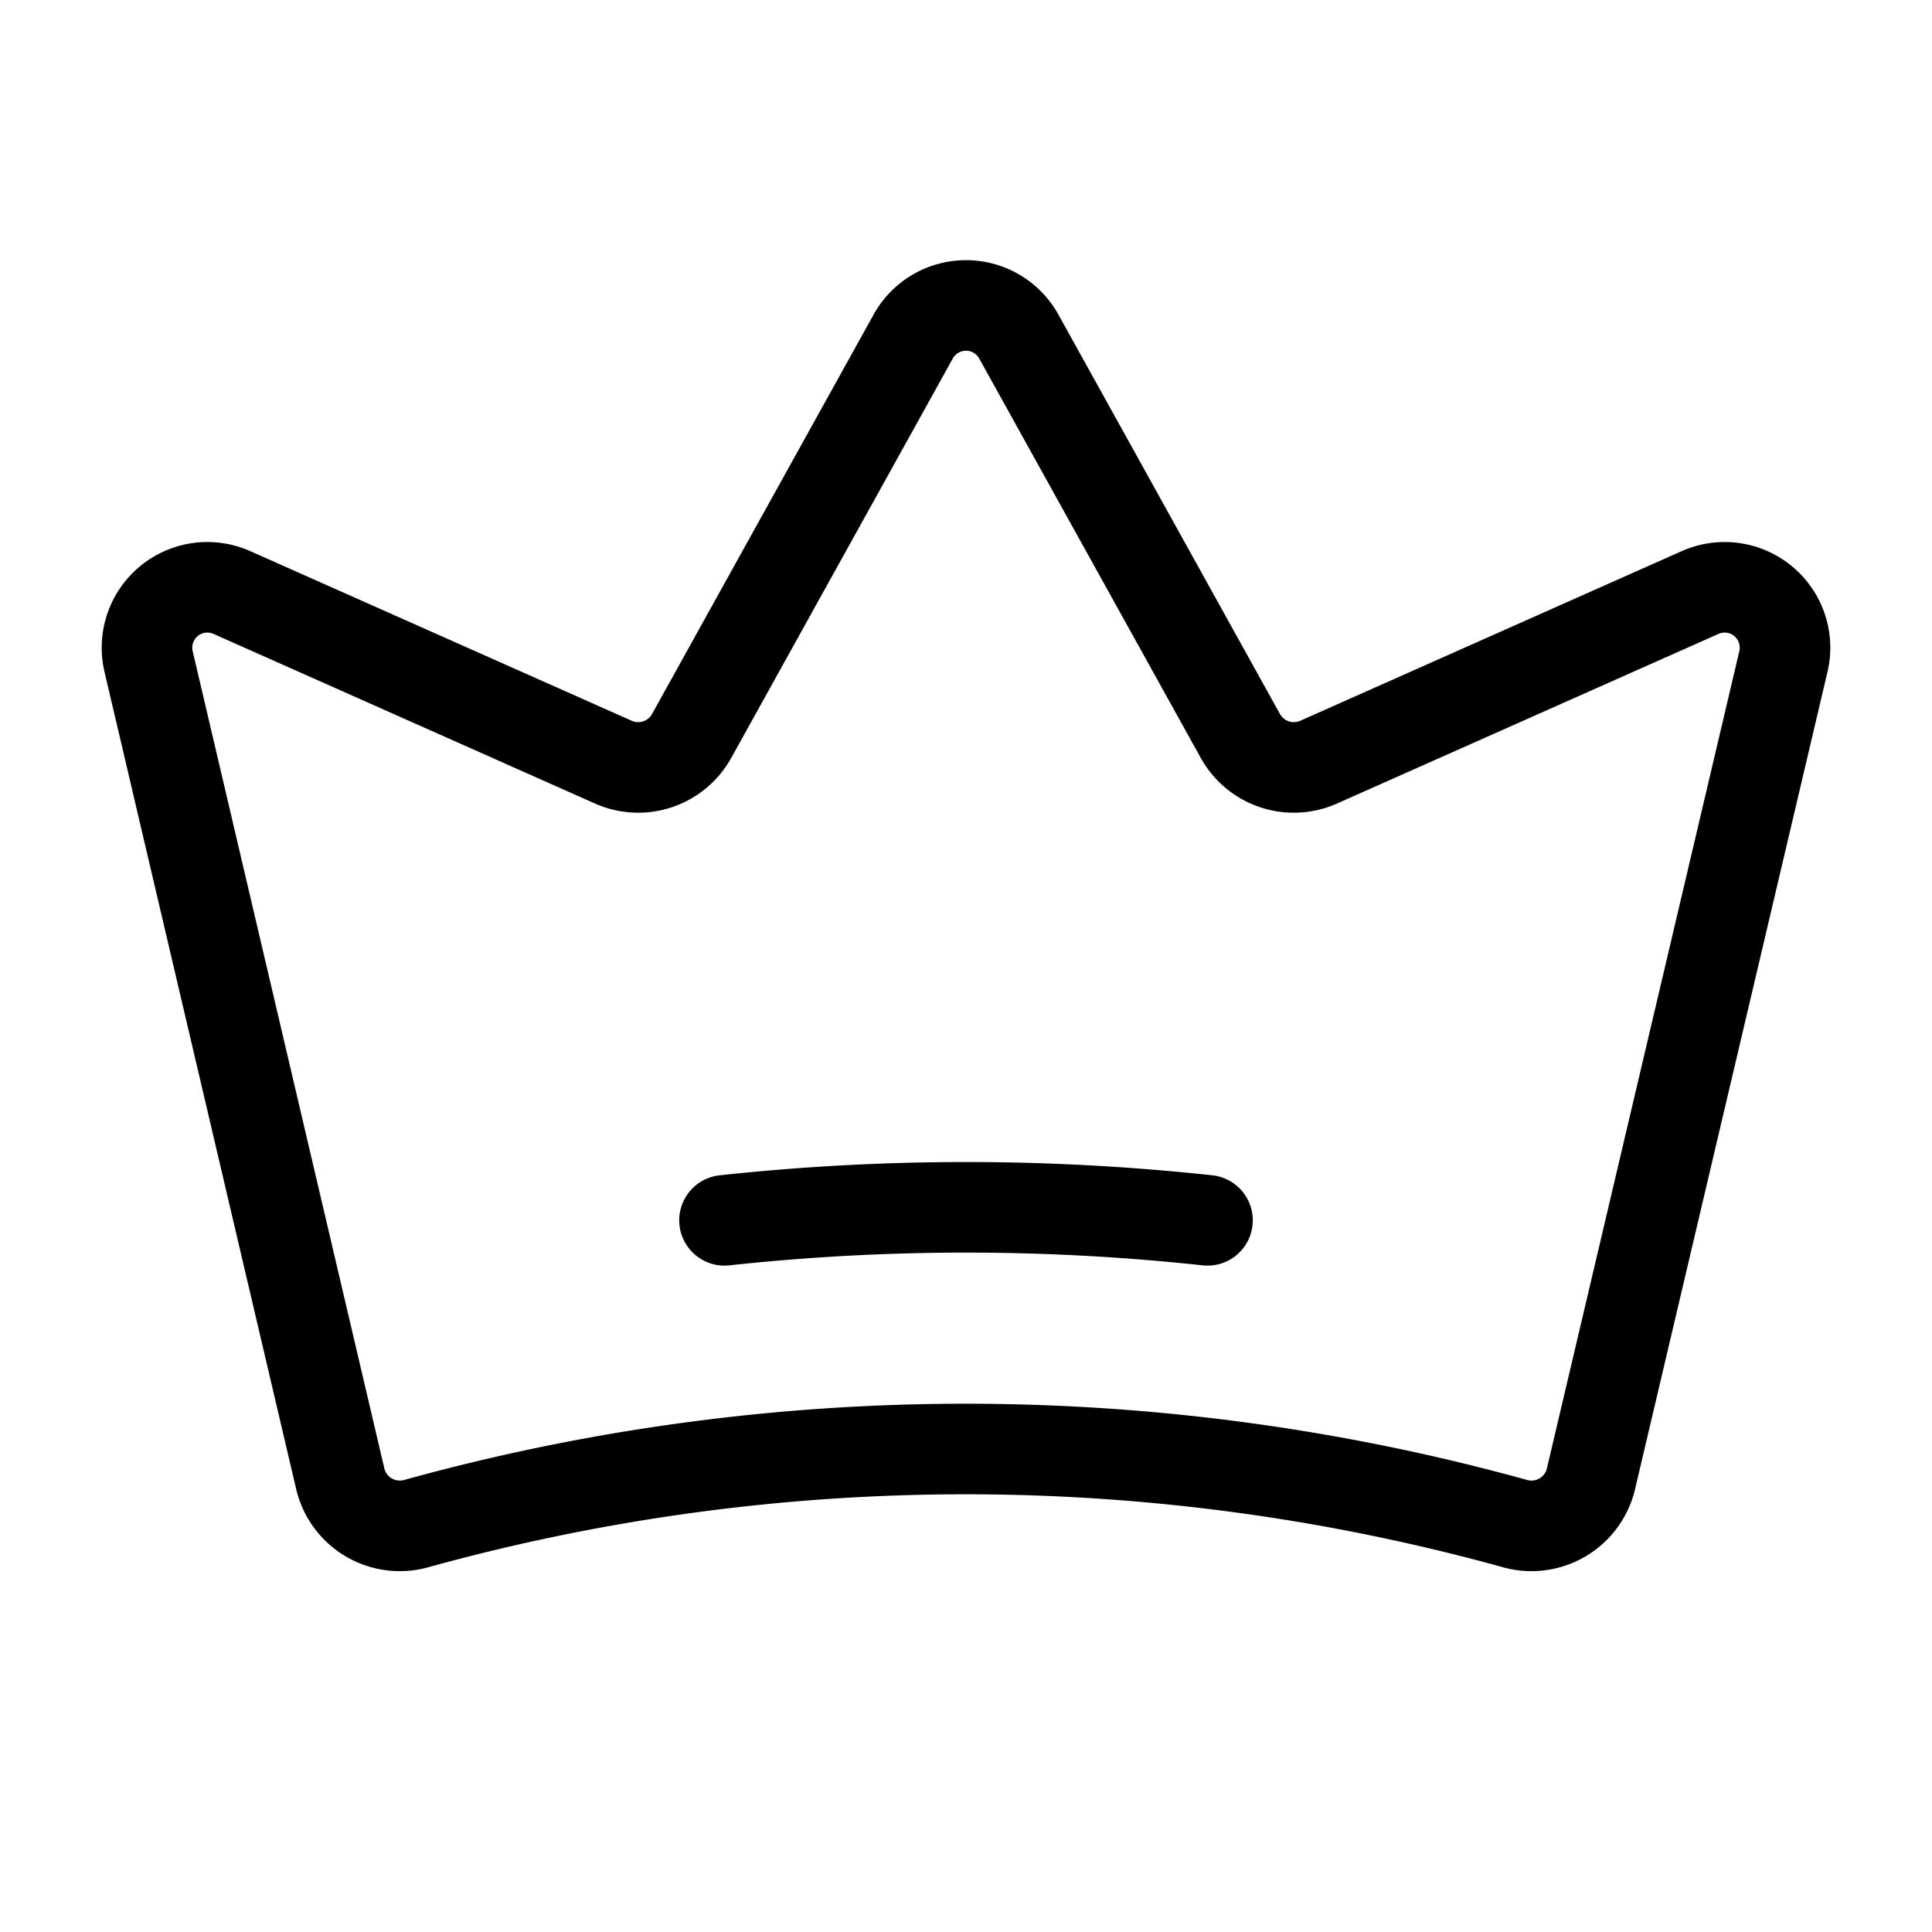 <svg xmlns="http://www.w3.org/2000/svg" viewBox="0 0 256 256"><rect width="256" height="256" fill="none"></rect><path stroke-width="12" stroke-linejoin="round" stroke-linecap="round" stroke="#000" fill="none" d="M45.1,196a8.1,8.1,0,0,0,10,5.9,273,273,0,0,1,145.7,0,8.1,8.1,0,0,0,10-5.9L236.3,87.7a8,8,0,0,0-11-9.2L174.7,101a8.1,8.1,0,0,1-10.3-3.4L135,44.6a8,8,0,0,0-14,0l-29.4,53A8.1,8.1,0,0,1,81.3,101L30.7,78.5a8,8,0,0,0-11,9.2Z"></path><path stroke-width="12" stroke-linejoin="round" stroke-linecap="round" stroke="#000" fill="none" d="M96,161.7a297.7,297.7,0,0,1,64,0"></path></svg>